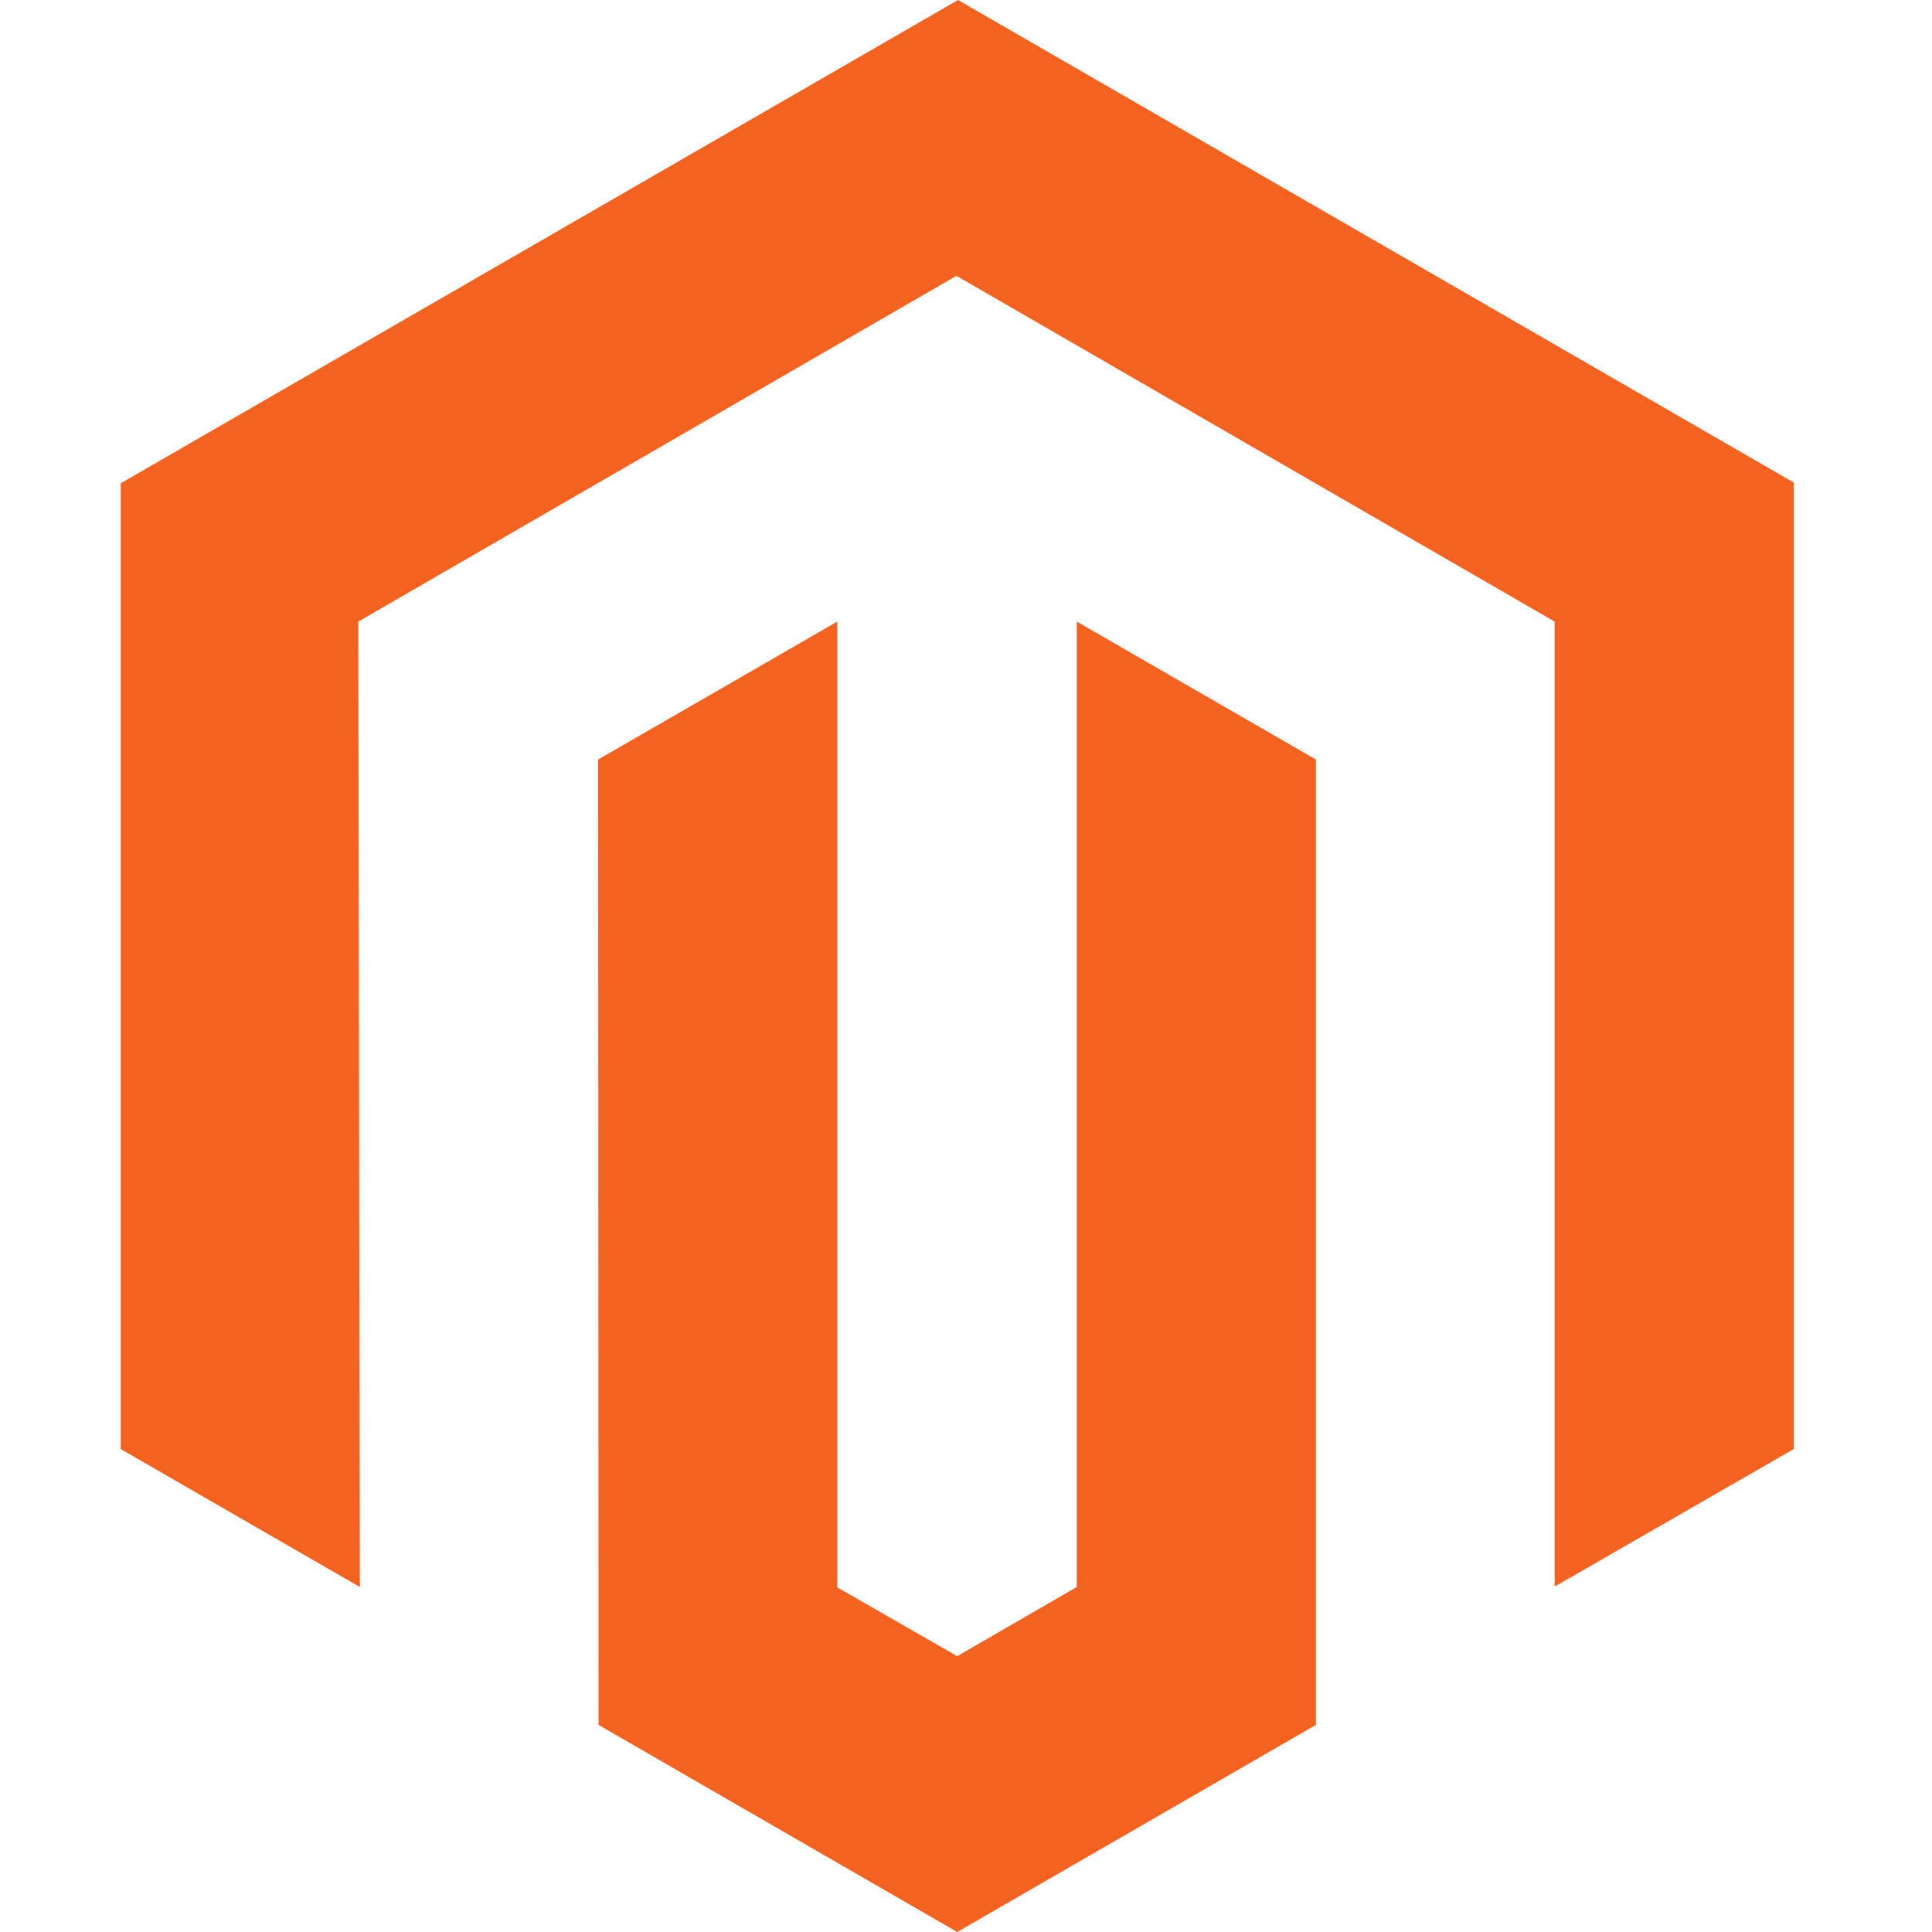 <svg width="48" height="48" viewBox="0 0 48 48" fill="none" xmlns="http://www.w3.org/2000/svg">
<path d="M23.802 0L3 12.007V36.002L8.941 39.429L8.902 15.443L23.763 6.853L38.624 15.443V39.419L44.564 36.002V11.988L23.802 0Z" fill="#F26322"/>
<path d="M26.752 39.429L23.782 41.147L20.802 39.438V15.443L14.861 18.87L14.871 42.855L23.782 48L32.693 42.855V18.87L26.752 15.443V39.429Z" fill="#F26322"/>
</svg>
